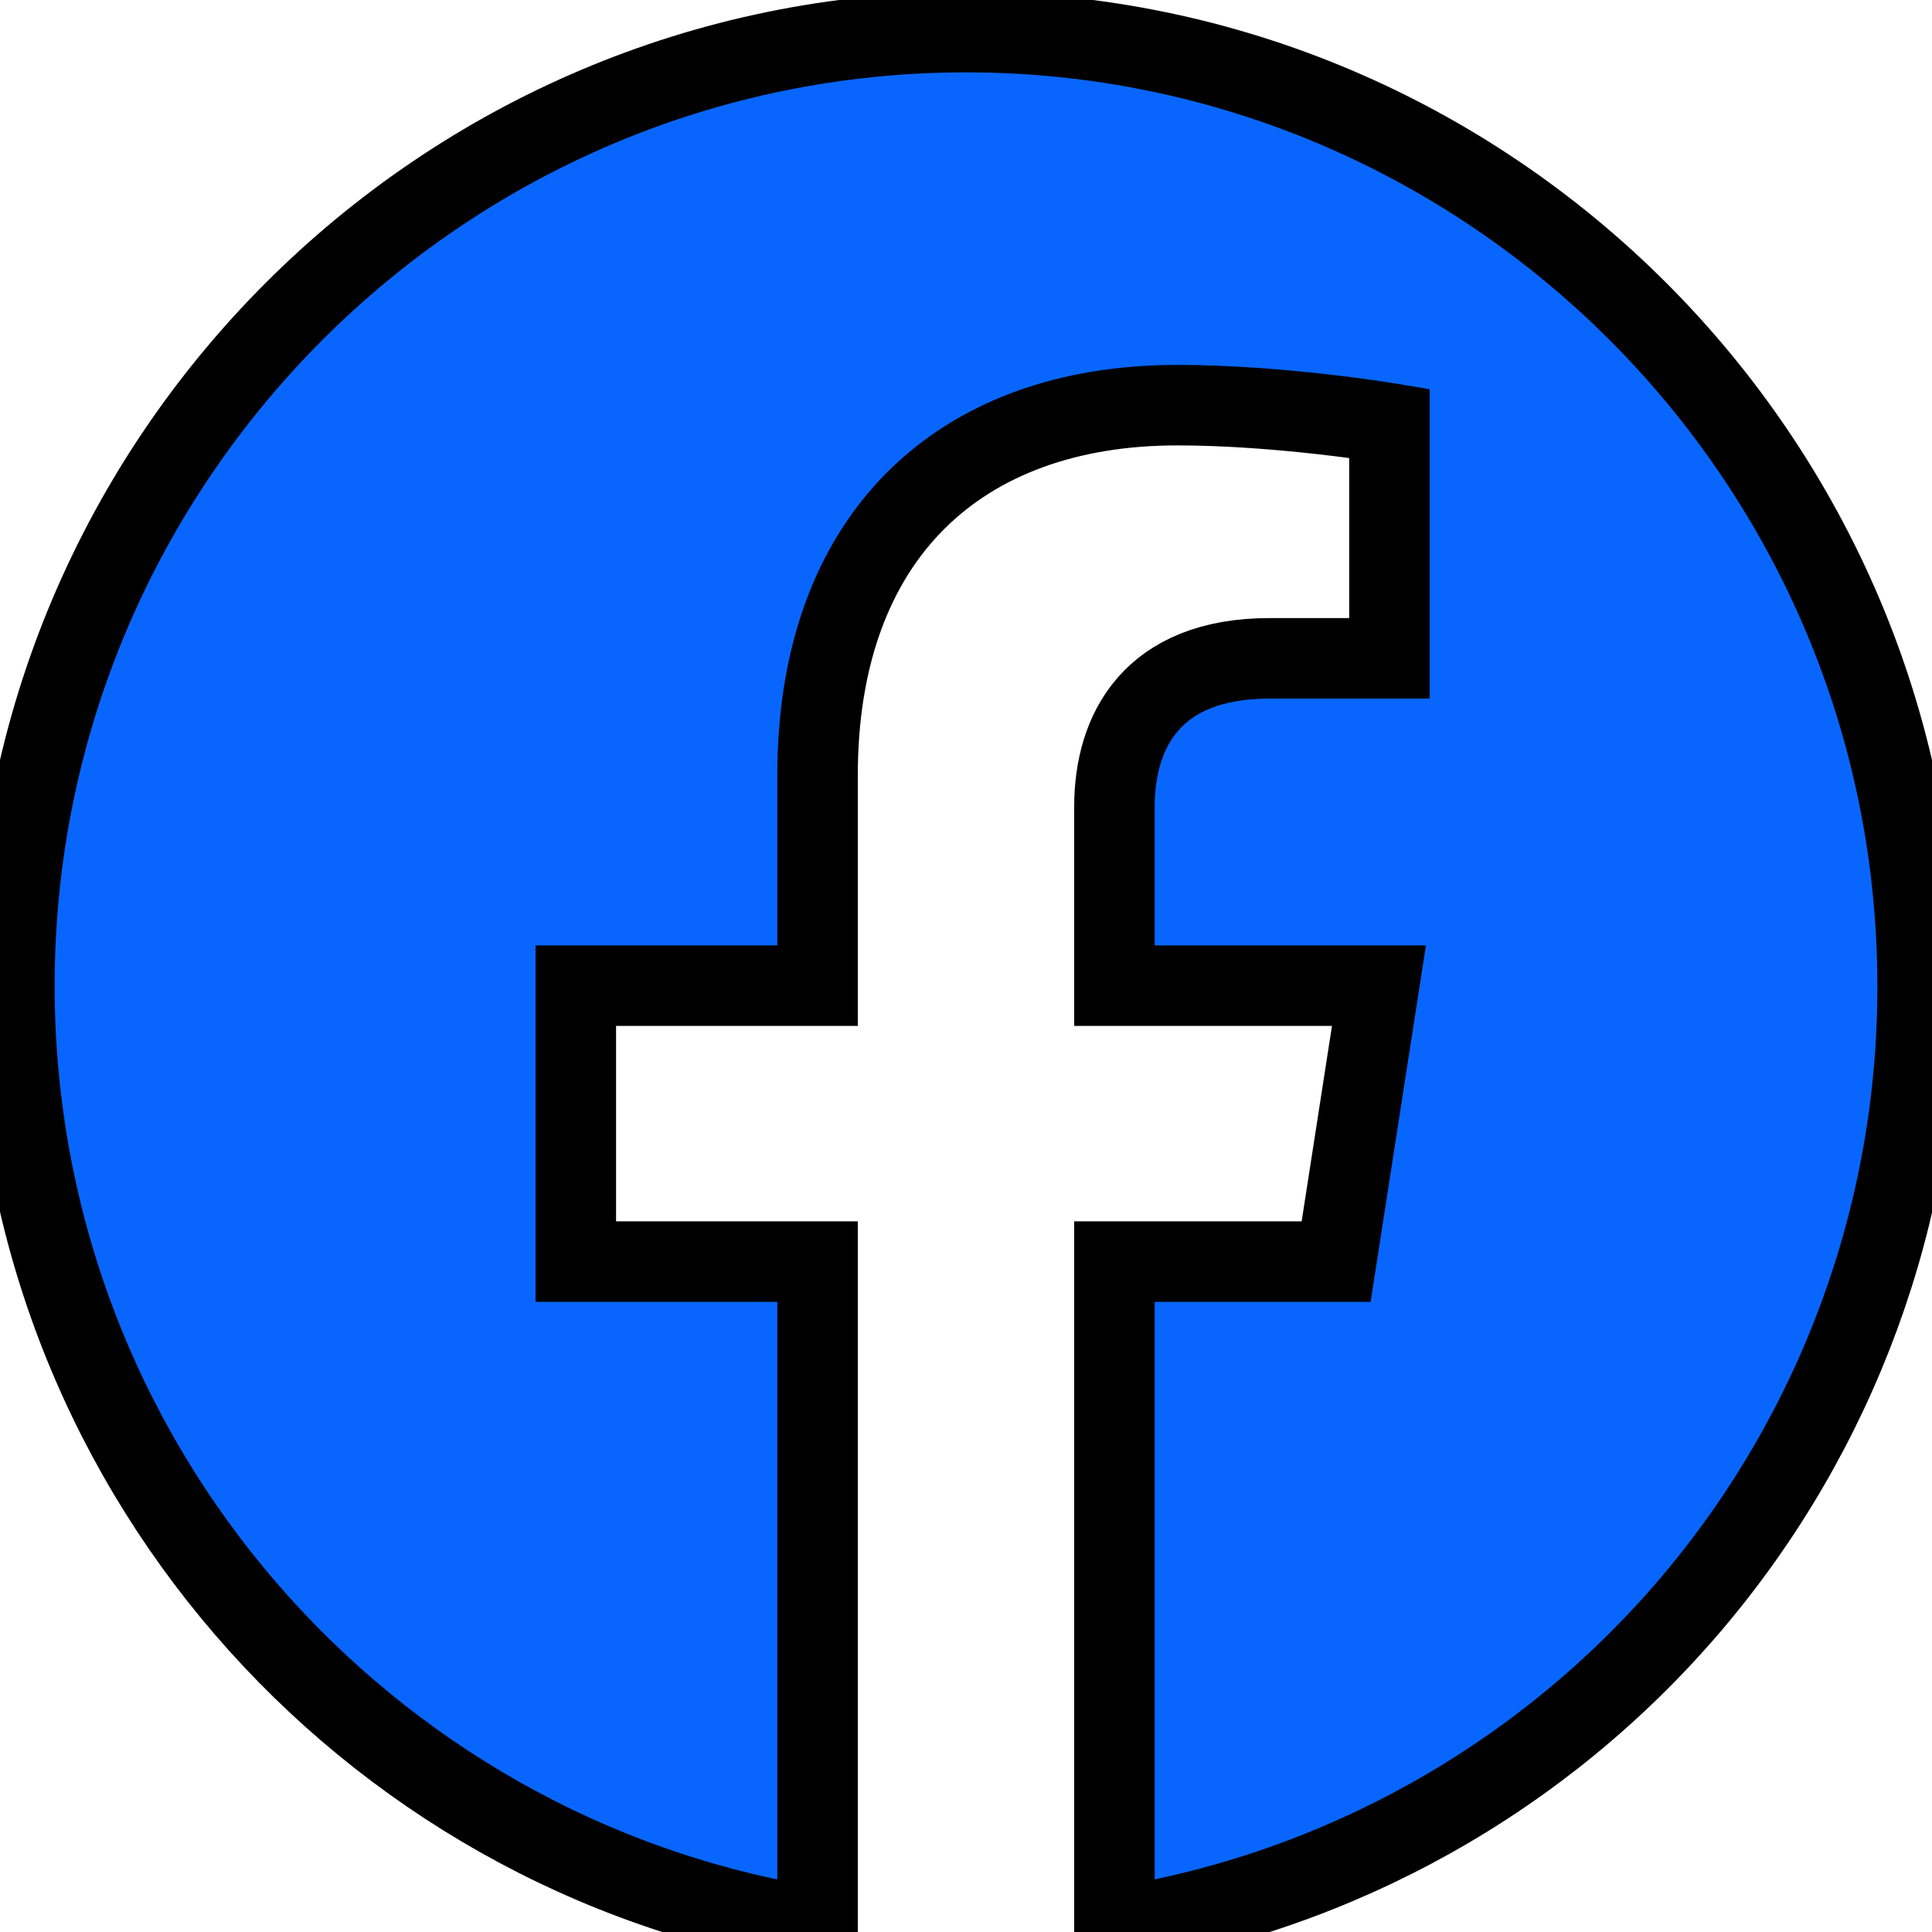 <svg width="24" height="24" xmlns="http://www.w3.org/2000/svg" fill="#0866ff">
    <g>
        <title>Layer 1</title>
        <path stroke="null" id="svg_1" d="m12,0.399c-6.502,0 -11.821,5.308 -11.821,11.845c0,5.911 4.327,10.816 9.977,11.703l0,-8.275l-3.003,0l0,-3.428l3.003,0l0,-2.613c0,-2.967 1.761,-4.598 4.468,-4.598c1.289,0 2.636,0.225 2.636,0.225l0,2.92l-1.489,0c-1.466,0 -1.927,0.91 -1.927,1.844l0,2.222l3.286,0l-0.532,3.428l-2.754,0l0,8.275c2.786,-0.44 5.322,-1.861 7.152,-4.007c1.83,-2.146 2.832,-4.876 2.825,-7.696c0,-6.537 -5.32,-11.845 -11.821,-11.845z"/>
    </g>
</svg>